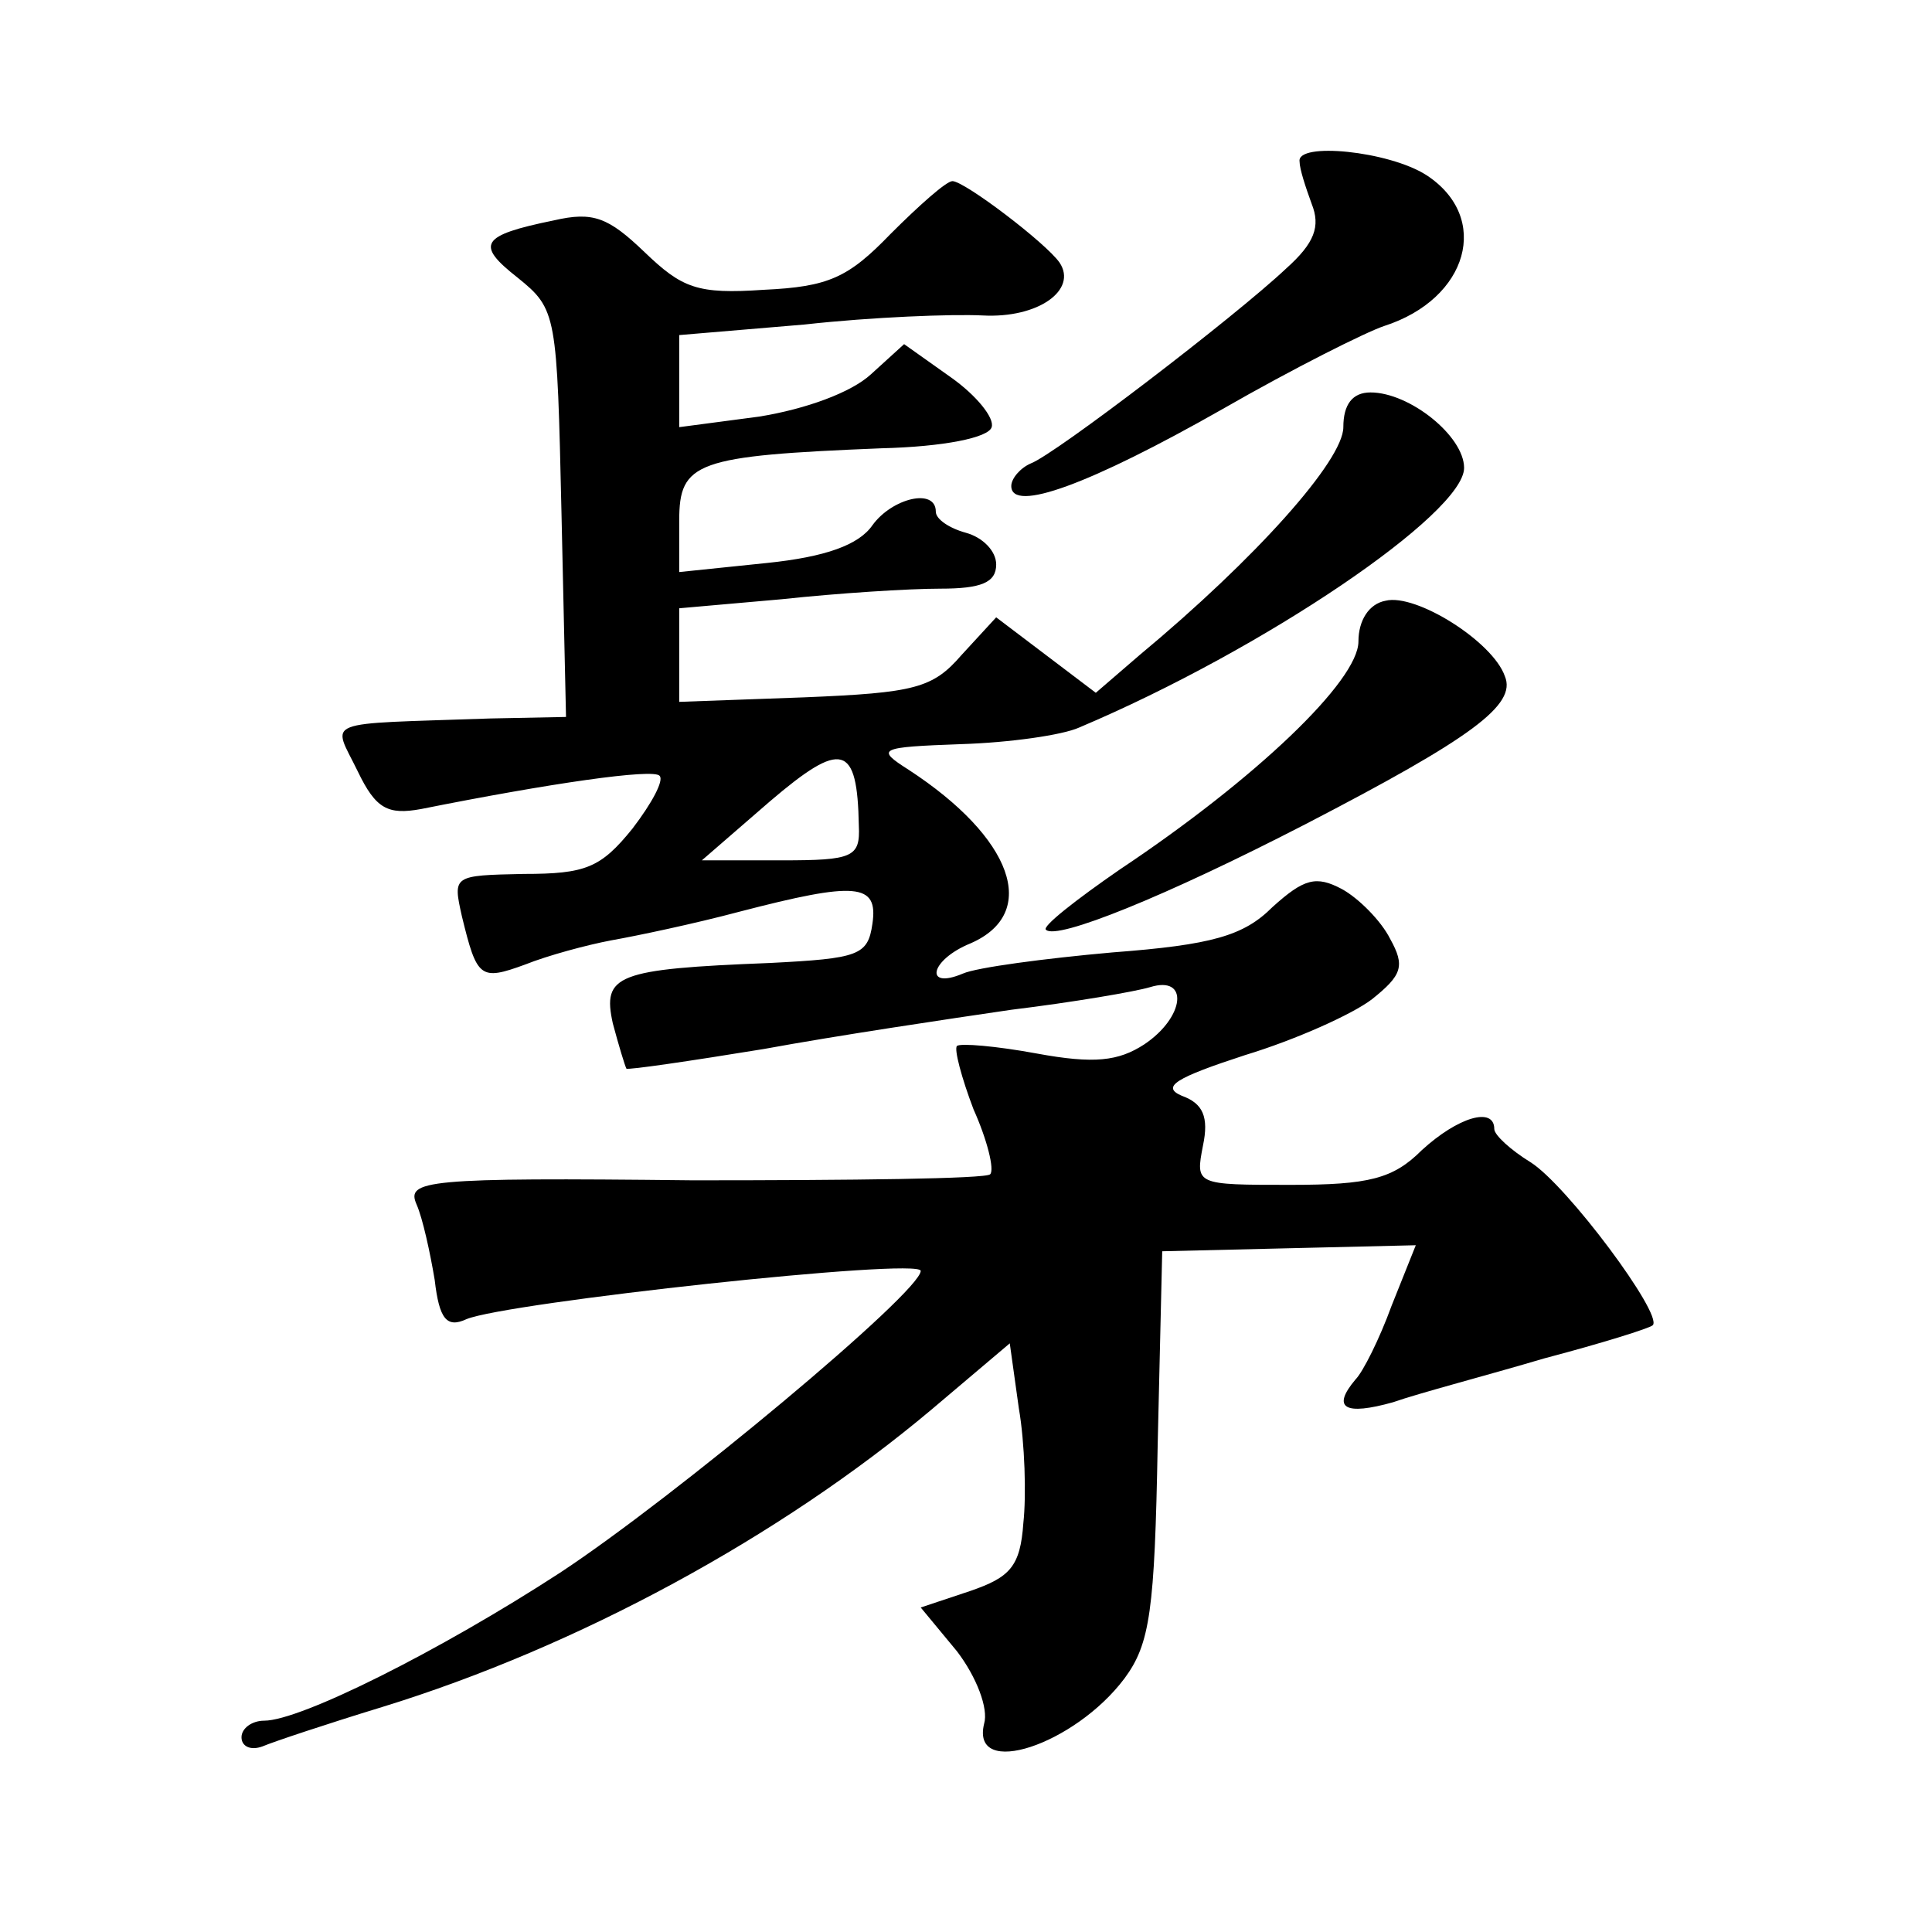 <?xml version="1.0" standalone="no"?>
<!DOCTYPE svg PUBLIC "-//W3C//DTD SVG 20010904//EN"
 "http://www.w3.org/TR/2001/REC-SVG-20010904/DTD/svg10.dtd">
<svg version="1.0" xmlns="http://www.w3.org/2000/svg"
 width="128pt" height="128pt" viewBox="0 0 128 128"
 preserveAspectRatio="xMidYMid meet">
<g transform="translate(0,128) scale(0.1,-0.1)"
fill="#0" stroke="none">
<path d="M861 1173 c0 -5 4 -17 8 -28 6 -15 2 -26 -17 -43 -34 -32 -153 -123 -169
-129 -7 -3 -13 -10 -13 -15 0 -18 52 1 140 51 47 27 95 51 107 55 56 18 71 72 28
100 -25 16 -86 22 -84 9z M590 1125 c-28 -29 -41 -35 -84 -37 -44 -3 -54 1 -79
25 -24 23 -34 27 -60 21 -49 -10 -52 -16 -24 -38 26 -21 26 -24 29 -156 l3 -135
-50 -1 c-114 -4 -105 0 -88 -35 12 -25 20 -29 42 -25 85 17 154 27 158 22 3 -3
-5 -18 -18 -35 -21 -26 -31 -30 -72 -30 -47 -1 -47 -1 -41 -28 10 -41 12 -43 42
-32 15 6 41 13 57 16 17 3 55 11 85 19 77 20 92 19 88 -8 -3 -21 -9 -23 -68 -26
-102 -4 -111 -8 -104 -40 4 -15 8 -28 9 -30 1 -1 42 5 91 13 49 9 123 20 164 26
41 5 82 12 92 15 26 8 23 -20 -4 -38 -17 -11 -33 -13 -71 -6 -27 5 -51 7 -53 5
-2 -2 3 -21 11 -42 9 -20 14 -40 11 -43 -3 -3 -92 -4 -197 -4 -178 2 -190 0 -183
-16 4 -9 9 -32 12 -50 3 -26 8 -32 21 -26 26 11 301 41 301 32 0 -14 -163 -150
-239 -200 -80 -52 -172 -98 -196 -98 -8 0 -15 -5 -15 -11 0 -6 6 -9 14 -6 7 3 43
15 79 26 130 40 264 113 364 197 l52 44 6 -43 c4 -23 5 -58 3 -76 -2 -29 -9 -36
-35 -45 l-33 -11 24 -29 c13 -17 21 -38 18 -48 -9 -37 60 -14 93 30 17 23 20 45
22 155 l3 128 84 2 84 2 -16 -40 c-8 -22 -19 -44 -24 -49 -16 -19 -7 -24 25 -15
17 6 63 18 100 29 38 10 70 20 72 22 7 7 -57 93 -81 108 -13 8 -24 18 -24 22 0
15 -24 8 -48 -14 -19 -19 -35 -23 -87 -23 -63 0 -63 0 -58 26 4 19 0 28 -14 33
-14 6 -4 12 42 27 33 10 71 27 84 37 20 16 22 22 12 40 -6 12 -21 27 -32 33 -17
9 -25 7 -46 -12 -19 -19 -40 -25 -106 -30 -45 -4 -90 -10 -99 -14 -26 -11 -22 9
5 20 46 20 28 70 -41 115 -22 14 -20 15 35 17 32 1 67 6 78 11 123 52 255 142 255
172 0 21 -36 50 -62 50 -12 0 -18 -8 -18 -23 0 -22 -58 -87 -135 -151 l-29 -25
-33 25 -33 25 -23 -25 c-19 -22 -31 -25 -104 -28 l-83 -3 0 31 0 31 68 6 c37 4
84 7 105 7 27 0 37 4 37 16 0 9 -9 18 -20 21 -11 3 -20 9 -20 14 0 16 -29 9 -42
-9 -9 -13 -31 -21 -70 -25 l-58 -6 0 34 c0 39 11 43 134 48 41 1 71 7 73 14 2 6
-10 21 -27 33 l-31 22 -22 -20 c-13 -12 -43 -23 -74 -28 l-53 -7 0 31 0 30 83 7
c45 5 98 7 118 6 37 -2 63 17 51 35 -9 13 -63 54 -71 54 -4 0 -22 -16 -41 -35z
m-21 -392 c1 -21 -4 -23 -51 -23 l-53 0 45 39 c48 41 58 38 59 -16z M918 882 c-11
-2 -18 -13 -18 -27 0 -26 -68 -91 -158 -151 -29 -20 -52 -38 -49 -40 7 -7 79 22
172 70 110 57 140 79 132 98 -8 23 -59 55 -79 50z"/>
</g>
</svg>
